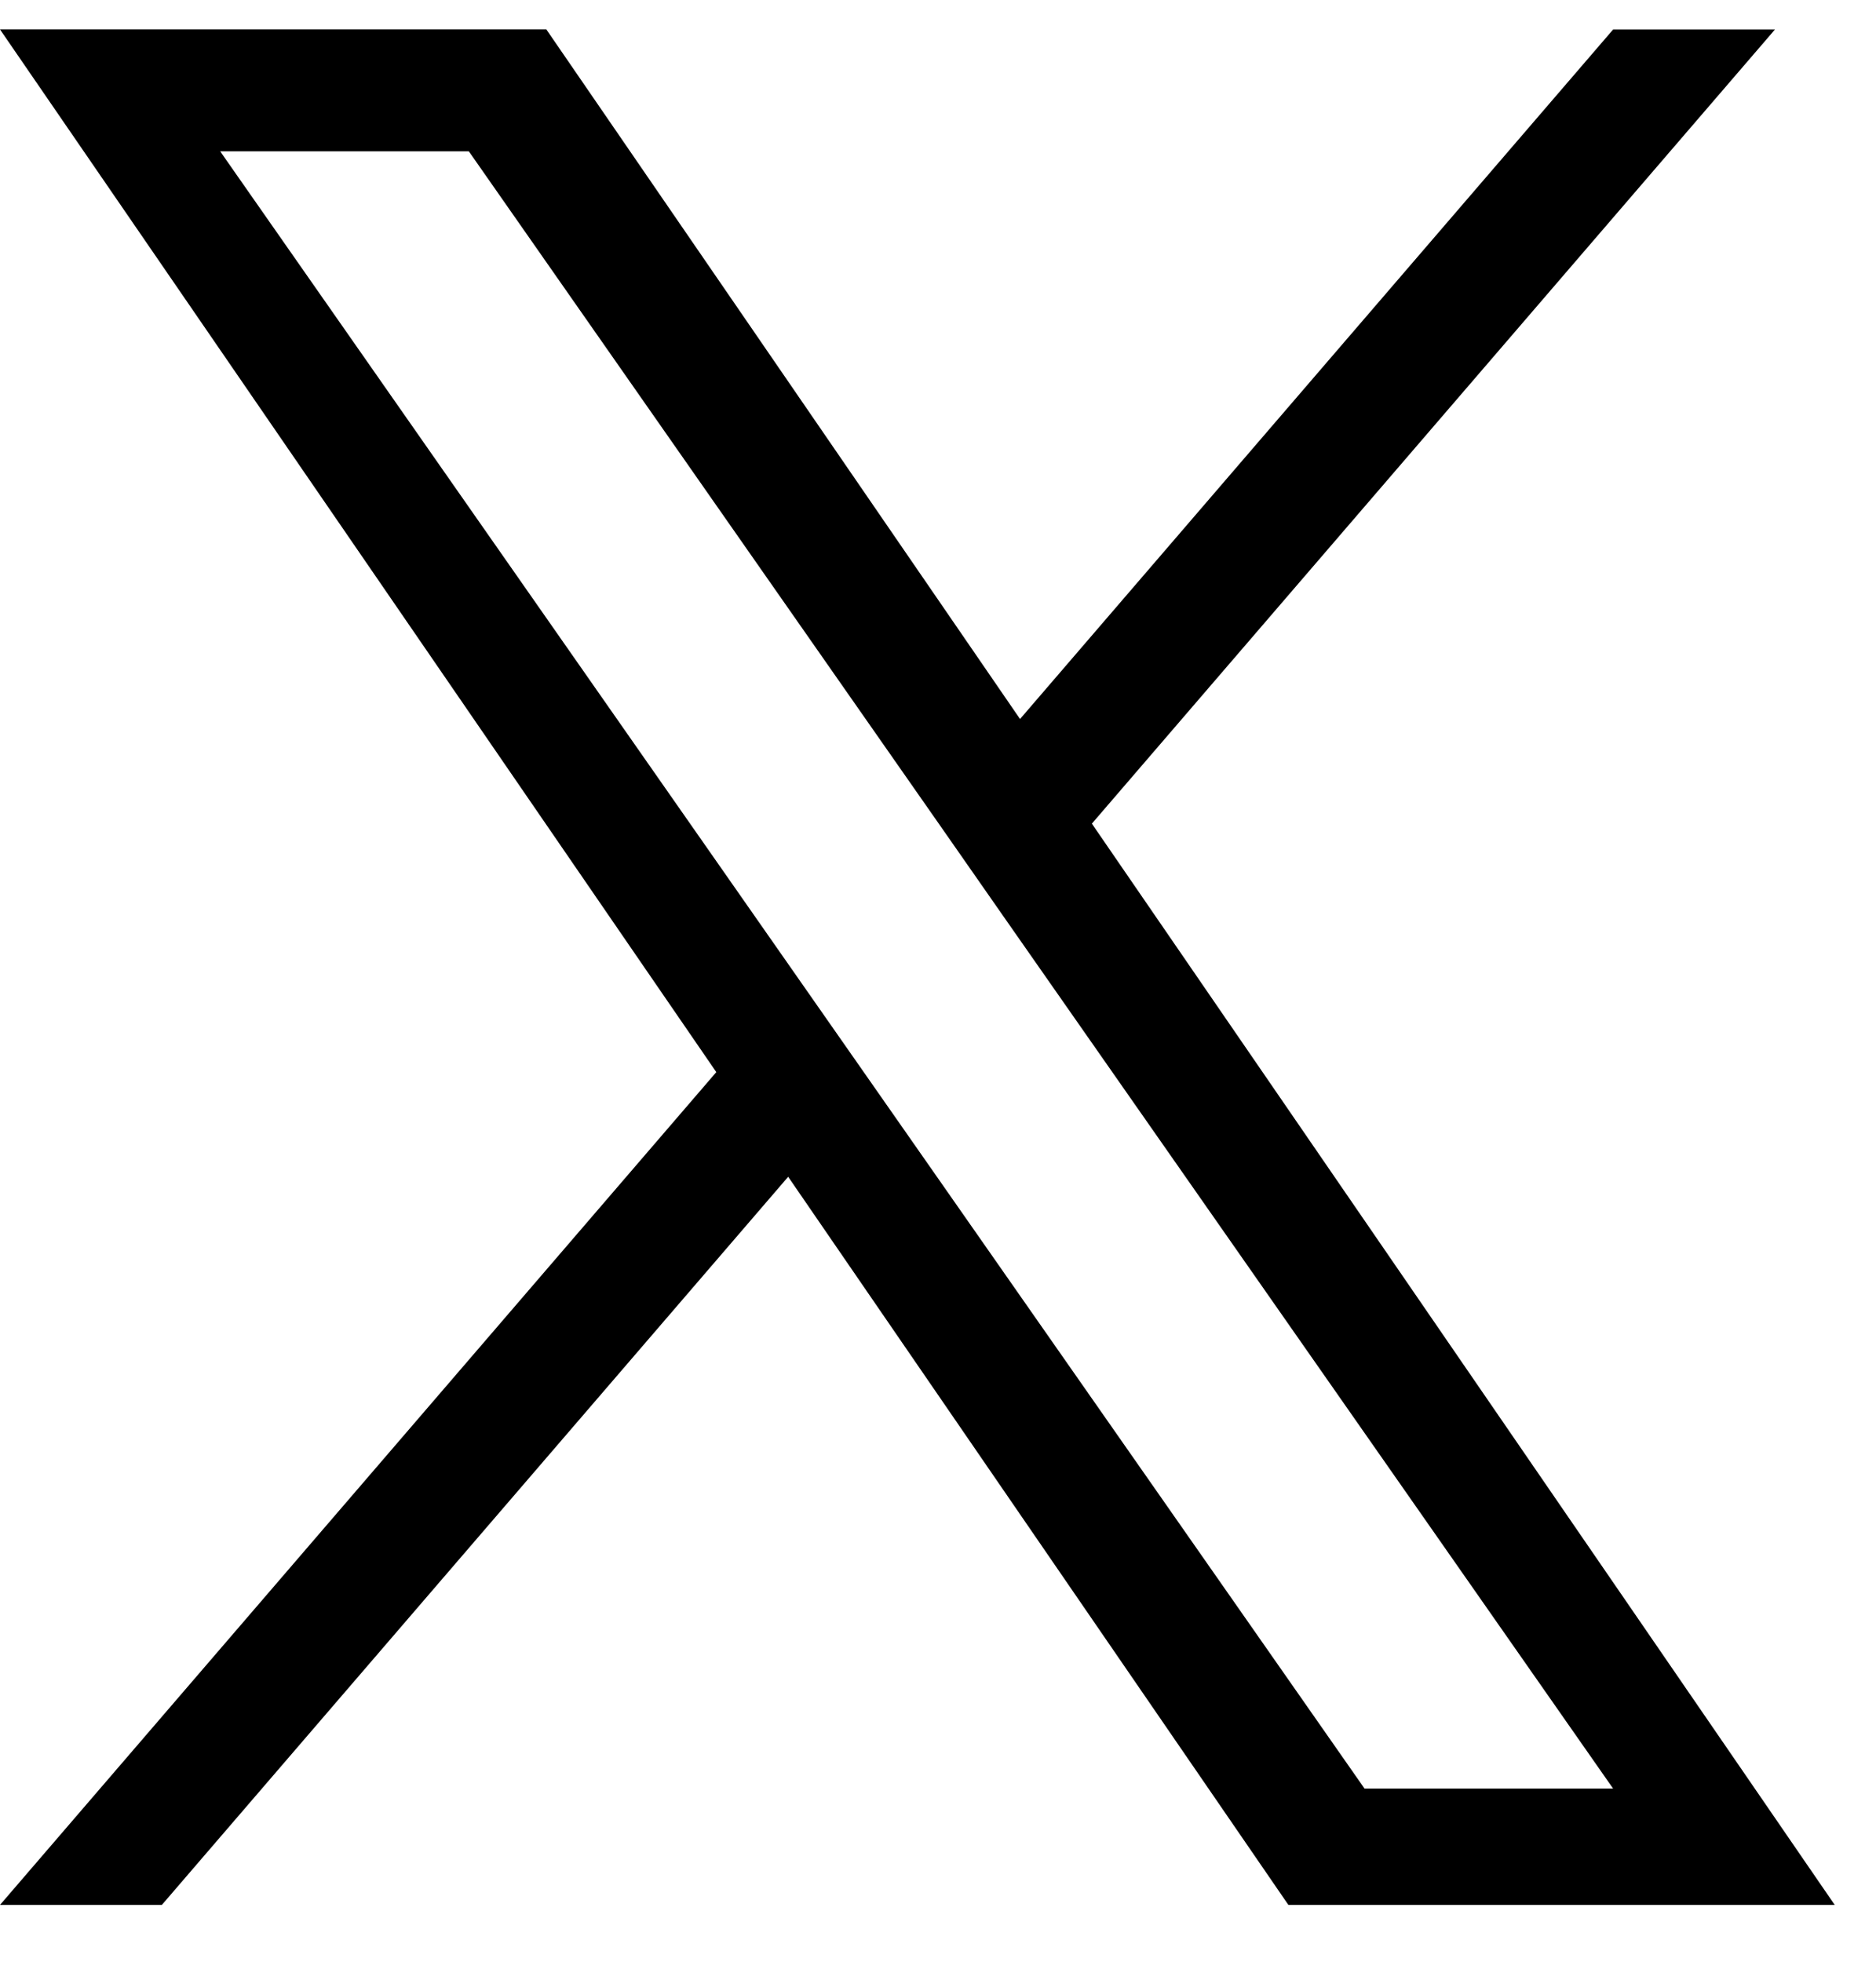 <svg width="22" height="23" fill="none" xmlns="http://www.w3.org/2000/svg"><g clip-path="url(#a)"><path d="m12.805 9.656 8.01-9.31h-1.898L11.962 8.43 6.407.345H0L8.4 12.57 0 22.334h1.898l7.345-8.537 5.866 8.537h6.407L12.804 9.656Zm-2.6 3.022-.851-1.217-6.772-9.687h2.916l5.465 7.817.85 1.218 7.104 10.161h-2.915l-5.797-8.292Z" fill="#000"/></g><defs><clipPath id="a"><path fill="#000" transform="translate(0 .345)" d="M0 0h21.516v22H0z"/></clipPath></defs></svg>
